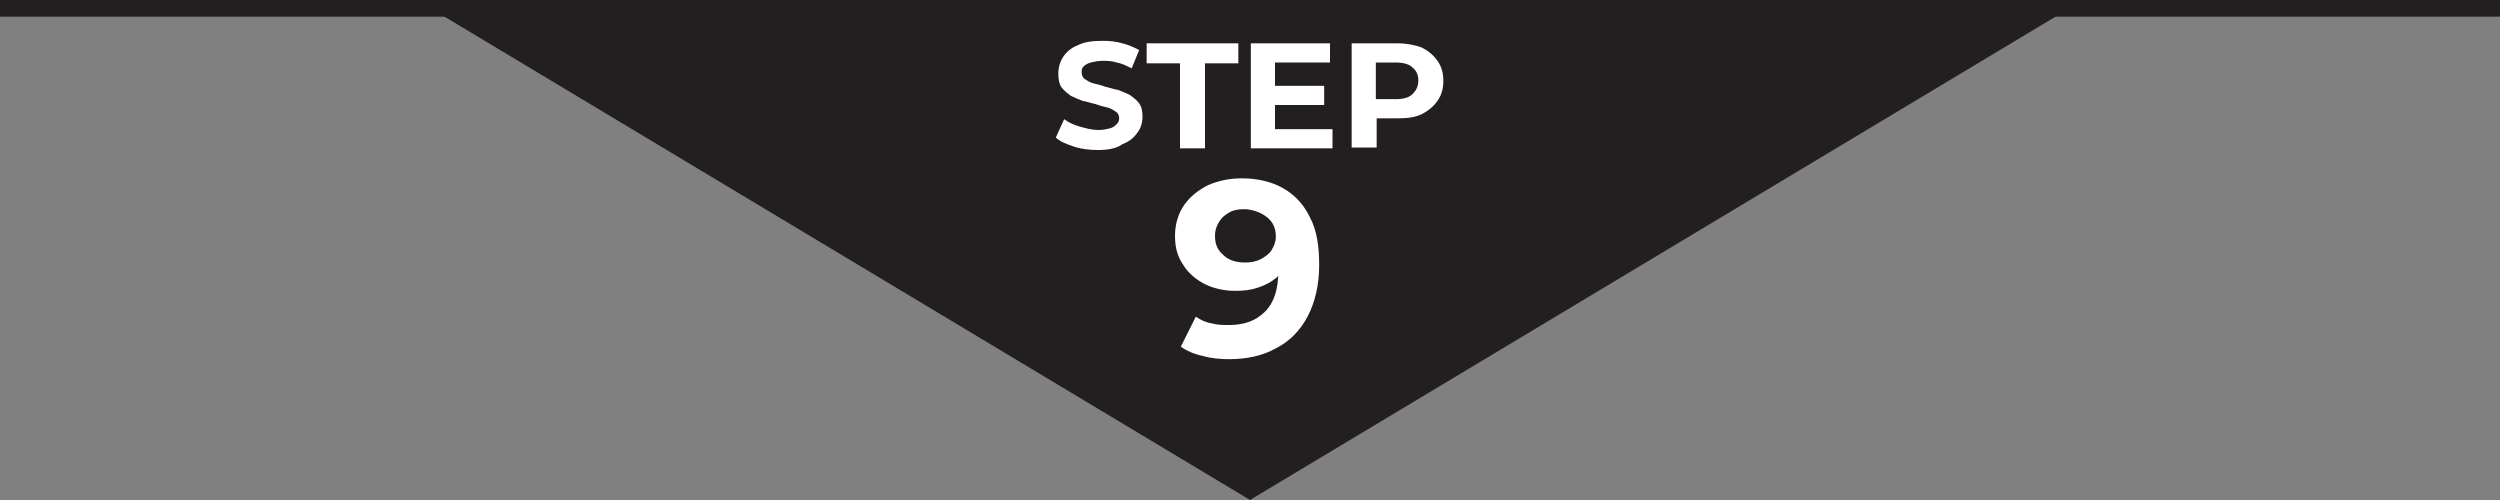 <?xml version="1.0" encoding="UTF-8"?> <svg xmlns="http://www.w3.org/2000/svg" xmlns:xlink="http://www.w3.org/1999/xlink" version="1.1" id="Layer_1" x="0px" y="0px" viewBox="0 0 300 60" style="enable-background:new 0 0 300 60;" xml:space="preserve"><rect x="0" y="0" width="300" height="60" fill="#808080" stroke="none"/> <style type="text/css"> .st0{fill:#231F20;} .st1{fill:#FFFFFF;} </style> <rect class="st0" width="300" height="2"></rect> <polygon class="st0" points="150,60 50,0 250,0 "></polygon> <g> <path class="st1" d="M131.8,18c-1,0-2-0.1-2.9-0.4c-0.9-0.3-1.7-0.6-2.2-1.1l1-2.2c0.5,0.4,1.2,0.7,1.9,0.9 c0.7,0.2,1.5,0.4,2.2,0.4c0.6,0,1-0.1,1.4-0.2c0.4-0.1,0.6-0.3,0.8-0.5s0.3-0.4,0.3-0.7c0-0.3-0.1-0.6-0.4-0.8 c-0.3-0.2-0.6-0.4-1-0.5c-0.4-0.1-0.9-0.2-1.4-0.4c-0.5-0.1-1-0.3-1.6-0.4c-0.5-0.2-1-0.4-1.4-0.6c-0.4-0.3-0.8-0.6-1.1-1 c-0.3-0.4-0.4-1-0.4-1.7c0-0.7,0.2-1.4,0.6-2c0.4-0.6,1-1.1,1.8-1.4c0.8-0.4,1.8-0.5,3-0.5c0.8,0,1.6,0.1,2.3,0.3 c0.8,0.2,1.4,0.5,2,0.8l-0.9,2.2c-0.6-0.3-1.2-0.6-1.8-0.7c-0.6-0.2-1.2-0.2-1.7-0.2s-1,0.1-1.4,0.2S130.2,7.8,130,8 c-0.2,0.2-0.2,0.5-0.2,0.7c0,0.3,0.1,0.6,0.4,0.8c0.3,0.2,0.6,0.4,1,0.5c0.4,0.1,0.9,0.2,1.4,0.4c0.5,0.1,1,0.3,1.6,0.4 c0.5,0.2,1,0.4,1.4,0.6c0.4,0.3,0.8,0.6,1.1,1c0.3,0.4,0.4,1,0.4,1.6c0,0.7-0.2,1.4-0.6,1.9c-0.4,0.6-1,1.1-1.8,1.4 C134,17.8,133,18,131.8,18z"></path> <path class="st1" d="M141.6,17.8V7.6h-4V5.2h11v2.4h-4v10.2H141.6z"></path> <path class="st1" d="M153,15.5h6.9v2.3h-9.8V5.2h9.5v2.3H153V15.5z M152.8,10.3h6.1v2.3h-6.1V10.3z"></path> <path class="st1" d="M162.2,17.8V5.2h5.5c1.1,0,2.1,0.2,2.9,0.5c0.8,0.4,1.4,0.9,1.9,1.6s0.7,1.5,0.7,2.4c0,0.9-0.2,1.7-0.7,2.4 s-1.1,1.2-1.9,1.6c-0.8,0.4-1.8,0.5-2.9,0.5h-3.8l1.3-1.3v4.8H162.2z M165.1,13.3l-1.3-1.4h3.7c0.9,0,1.6-0.2,2-0.6 c0.4-0.4,0.7-0.9,0.7-1.6c0-0.7-0.2-1.2-0.7-1.6c-0.4-0.4-1.1-0.6-2-0.6h-3.7l1.3-1.4V13.3z"></path> <path class="st1" d="M149,21.4c1.9,0,3.6,0.4,5,1.2c1.4,0.8,2.5,2,3.2,3.5c0.8,1.5,1.1,3.4,1.1,5.7c0,2.4-0.5,4.5-1.4,6.2 c-0.9,1.7-2.2,3-3.8,3.8c-1.6,0.9-3.5,1.3-5.6,1.3c-1.1,0-2.2-0.1-3.2-0.4c-1-0.2-1.9-0.6-2.6-1.1l1.8-3.6c0.6,0.4,1.2,0.7,1.9,0.8 c0.7,0.2,1.3,0.2,2.1,0.2c1.8,0,3.2-0.5,4.3-1.6c1.1-1.1,1.6-2.7,1.6-4.9c0-0.4,0-0.8,0-1.2c0-0.4-0.1-0.9-0.1-1.3l1.3,1.3 c-0.3,0.8-0.8,1.4-1.4,2c-0.6,0.5-1.3,0.9-2.2,1.2s-1.7,0.4-2.8,0.4c-1.3,0-2.6-0.3-3.6-0.8s-2-1.3-2.6-2.3c-0.7-1-1-2.1-1-3.5 c0-1.4,0.4-2.7,1.1-3.7s1.7-1.8,2.9-2.4C146.2,21.7,147.5,21.4,149,21.4z M149.3,25.1c-0.7,0-1.3,0.1-1.8,0.4 c-0.5,0.3-0.9,0.6-1.2,1.1c-0.3,0.5-0.5,1-0.5,1.7c0,1,0.3,1.7,1,2.3c0.6,0.6,1.5,0.9,2.6,0.9c0.7,0,1.3-0.1,1.9-0.4 c0.5-0.3,1-0.6,1.3-1.1c0.3-0.5,0.5-1,0.5-1.6s-0.1-1.1-0.4-1.6c-0.3-0.5-0.7-0.8-1.2-1.1S150.1,25.1,149.3,25.1z"></path> </g> </svg> 